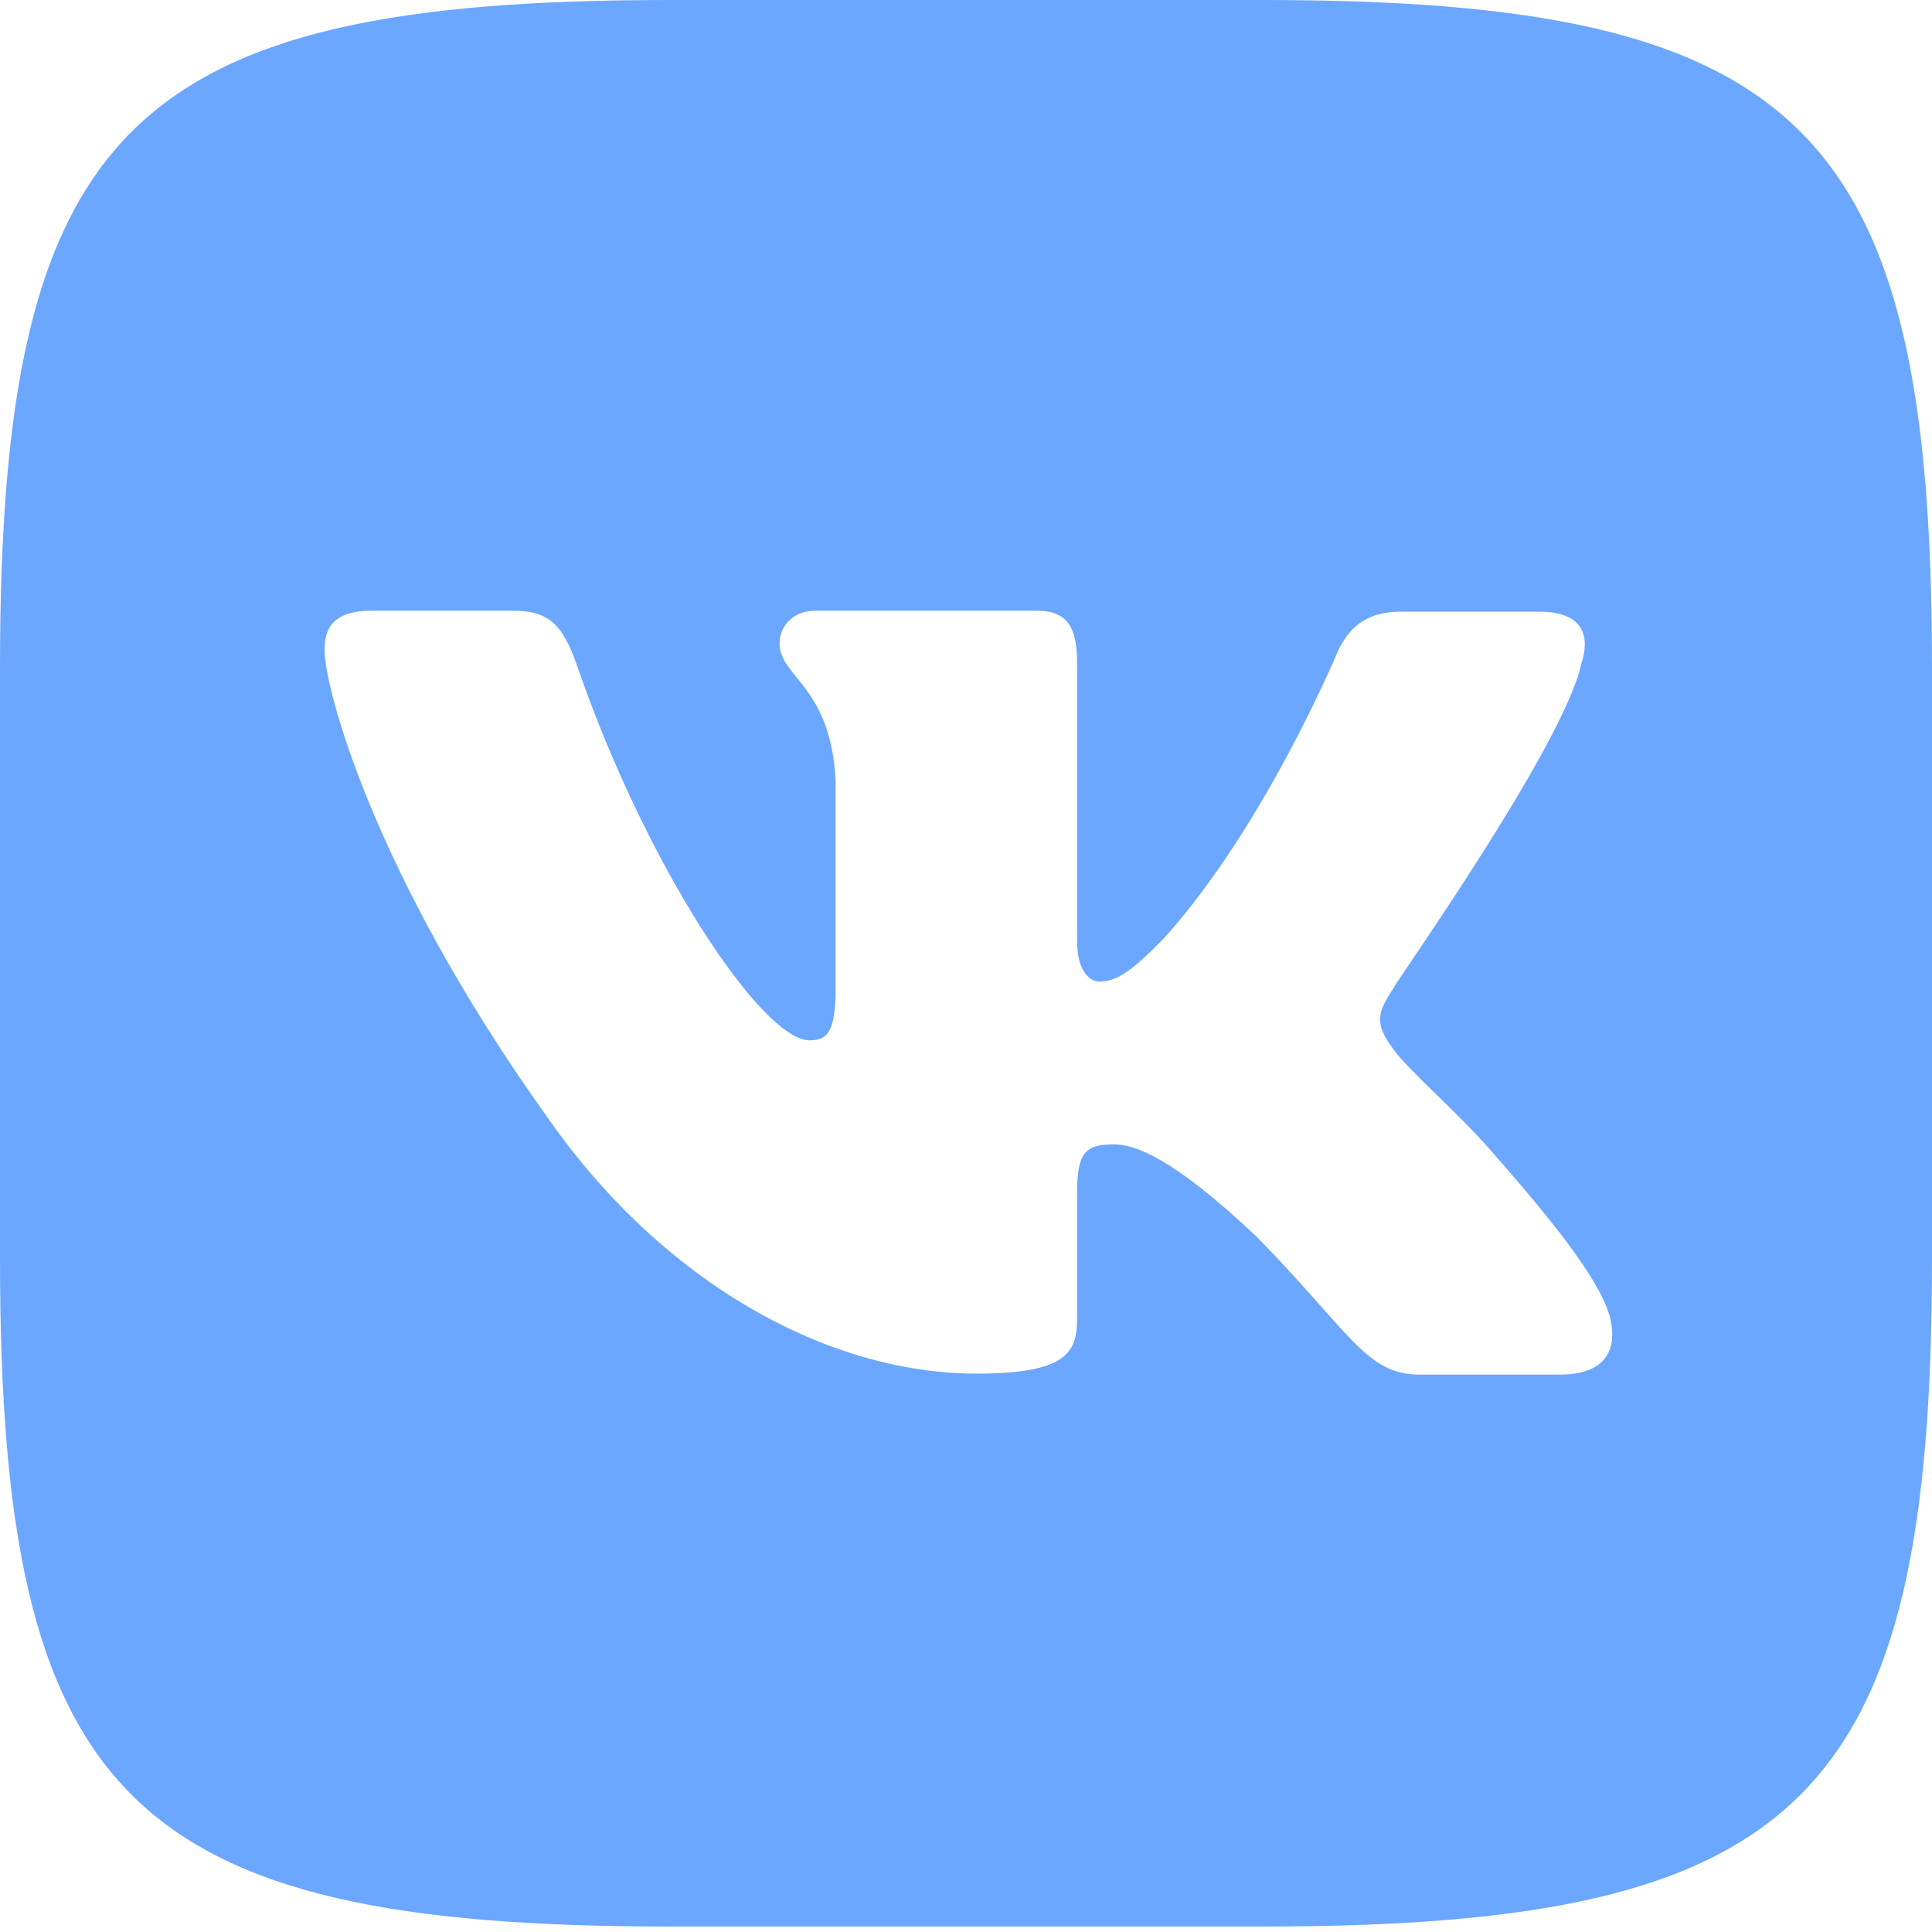 <?xml version="1.0" encoding="UTF-8"?> <svg xmlns="http://www.w3.org/2000/svg" width="240" height="240" viewBox="0 0 240 240" fill="none"> <path d="M156.84 0H83.16C15.96 0 0 15.915 0 82.925V156.396C0 223.406 15.96 239.321 83.16 239.321H156.84C224.04 239.321 240 223.406 240 156.396V82.925C240 15.915 224.04 0 156.84 0ZM193.8 170.756H176.28C169.68 170.756 167.64 165.371 156 153.525C145.44 143.593 140.88 142.157 138.36 142.157C134.88 142.157 133.8 143.114 133.8 148.14V163.815C133.8 168.004 132.48 170.636 121.32 170.636C102.84 170.636 82.32 159.388 67.92 138.687C46.2 108.293 40.32 85.318 40.32 80.771C40.32 78.258 41.16 75.865 46.2 75.865H63.84C68.28 75.865 69.96 77.779 71.64 82.566C80.28 107.695 94.68 129.234 100.56 129.234C102.84 129.234 103.8 128.157 103.8 122.652V96.925C103.2 85.198 96.84 84.121 96.84 79.933C96.84 77.779 98.52 75.865 101.28 75.865H128.76C132.48 75.865 133.8 77.779 133.8 82.326V116.908C133.8 120.618 135.36 121.934 136.56 121.934C138.72 121.934 140.64 120.618 144.6 116.549C157.2 102.549 166.2 80.891 166.2 80.891C167.4 78.378 169.32 75.984 174 75.984H191.16C196.44 75.984 197.64 78.737 196.44 82.446C194.28 92.617 172.92 122.652 173.16 122.652C171.24 125.644 170.52 126.96 173.16 130.43C174.96 132.943 181.08 138.208 185.16 142.875C192.6 151.371 198.36 158.431 199.92 163.337C201.24 168.243 198.84 170.756 193.8 170.756Z" fill="#6CA7FF"></path> </svg> 